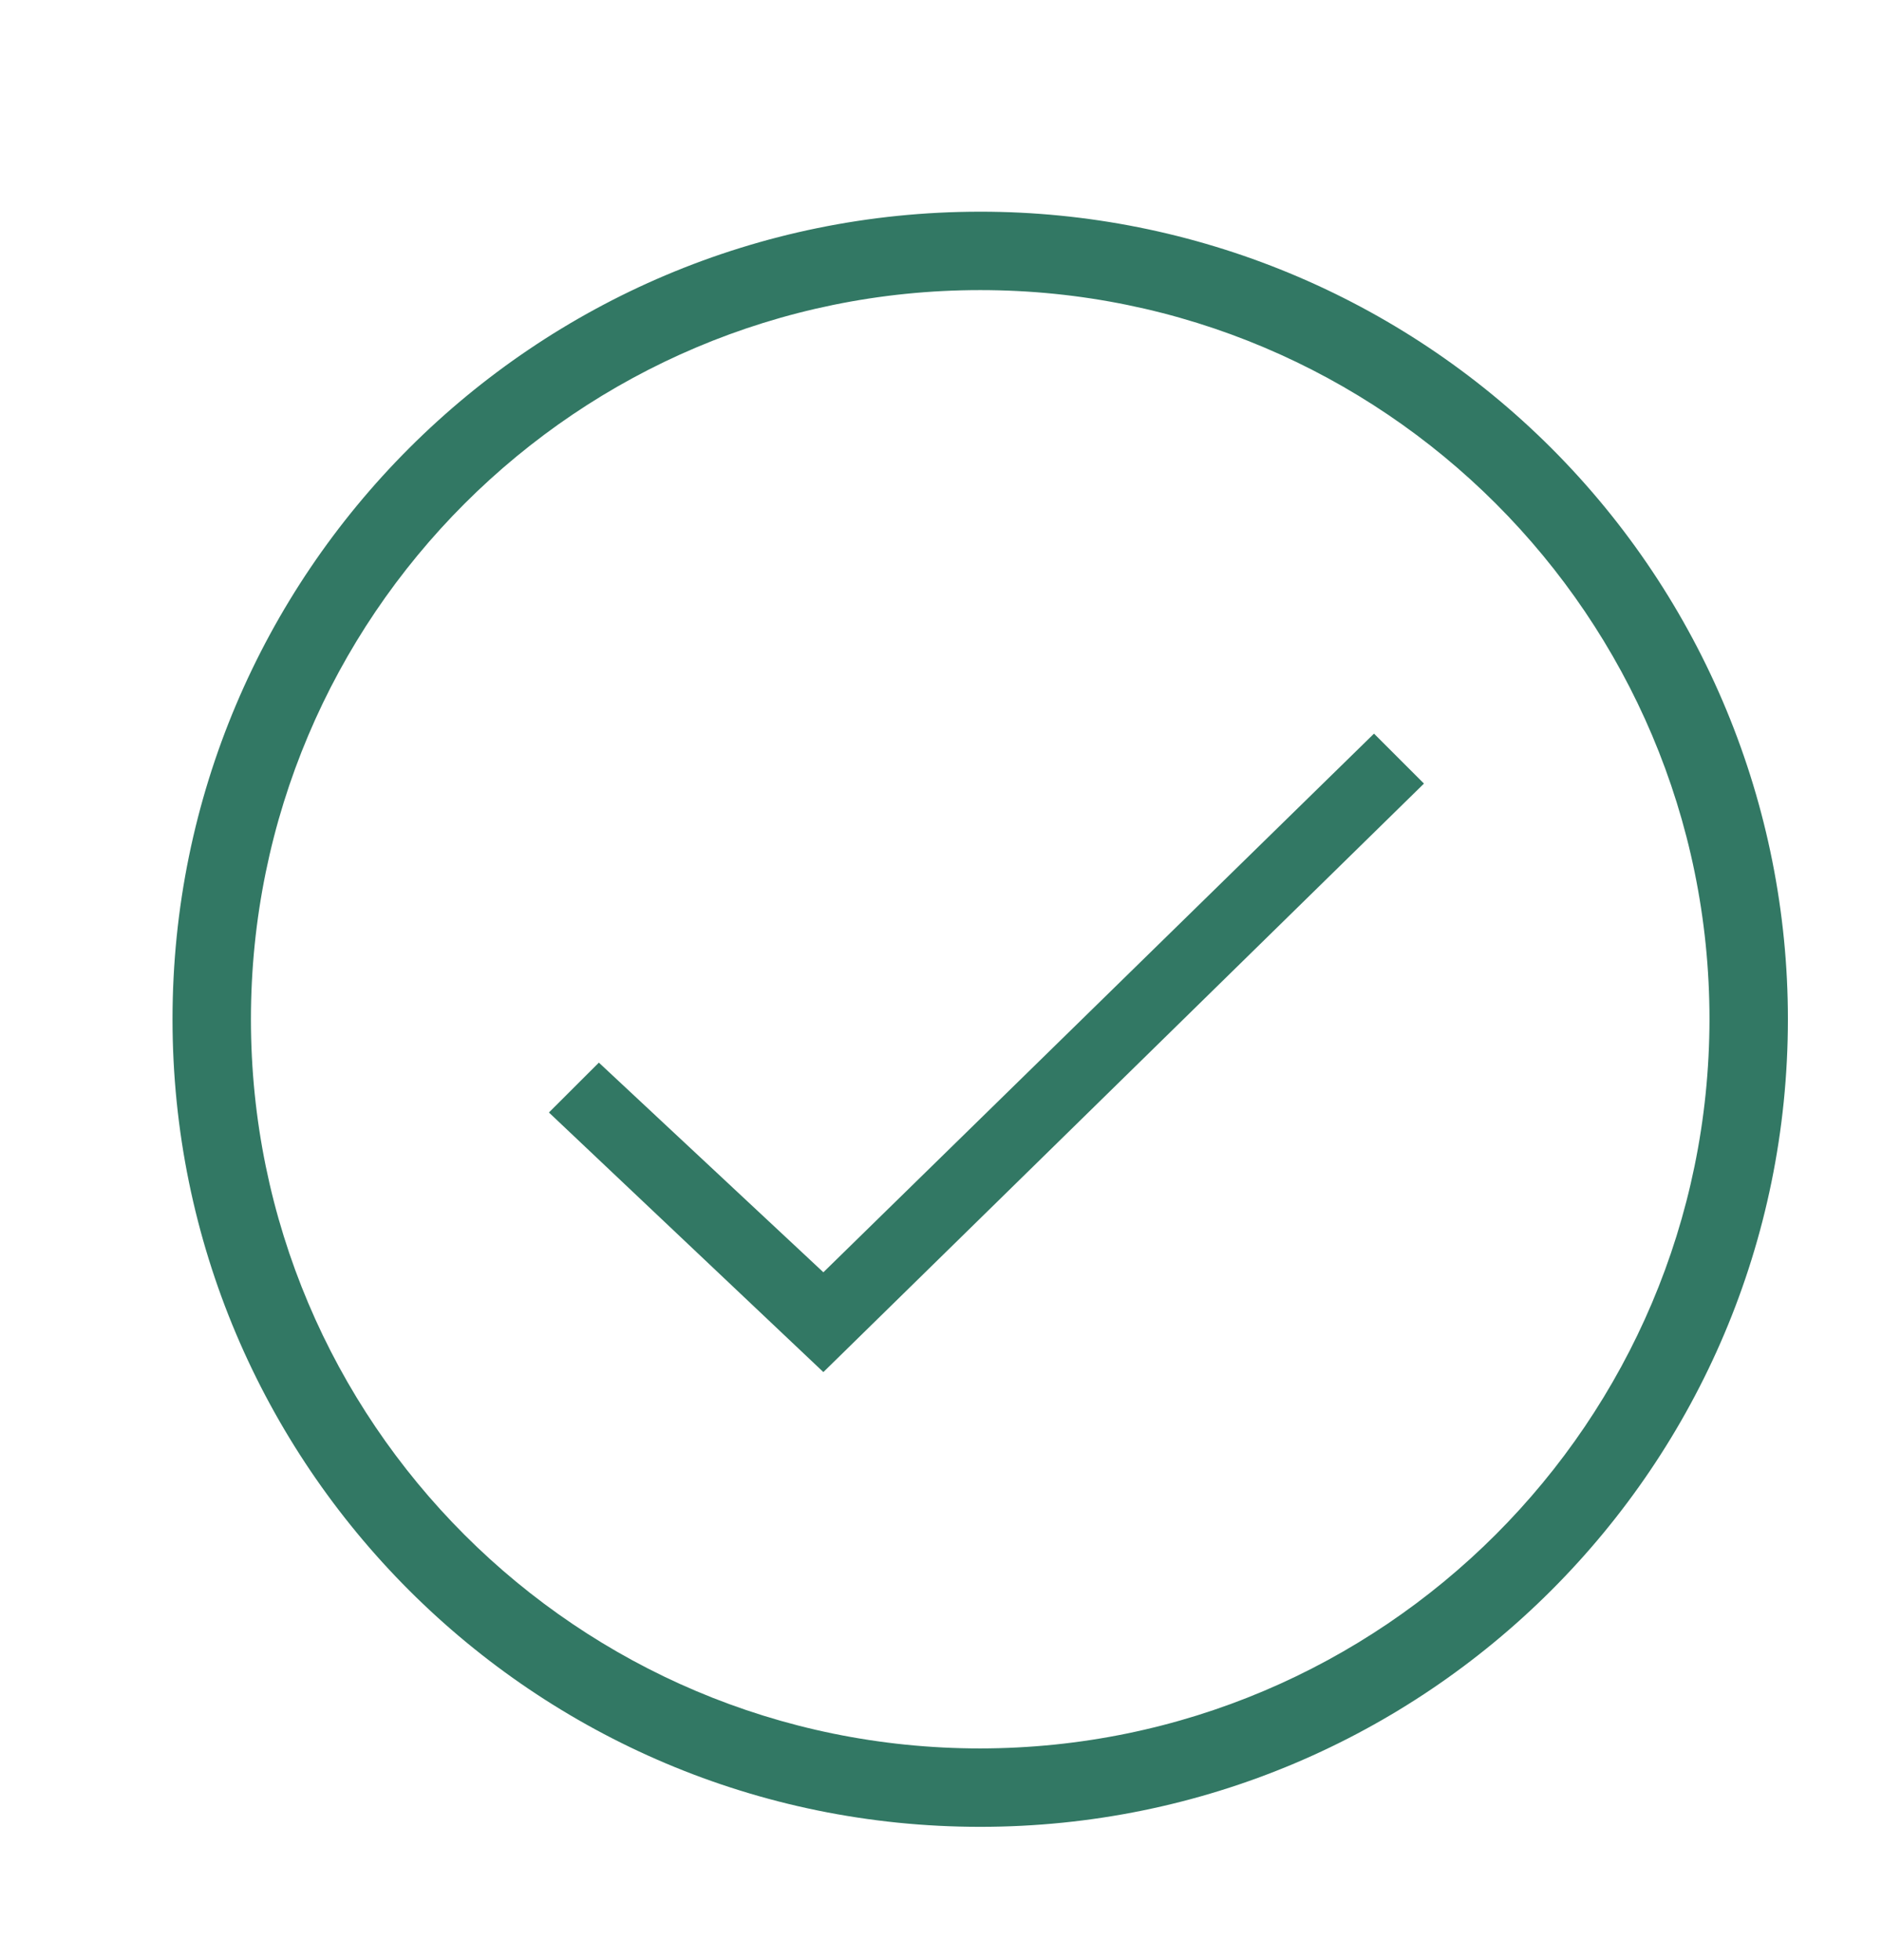 <svg width="24" height="25" viewBox="0 0 24 25" fill="none" xmlns="http://www.w3.org/2000/svg">
<path fill-rule="evenodd" clip-rule="evenodd" d="M7 14.189L7.637 13.553L10.5 16.227L17.522 9.357L18.159 9.994L10.5 17.5L7 14.189ZM22.8 13C22.8 18.689 18.189 23.3 12.5 23.3C6.812 23.3 2.2 18.689 2.2 13C2.2 7.311 6.812 2.7 12.5 2.7C15.232 2.699 17.852 3.784 19.784 5.716C21.716 7.648 22.801 10.268 22.8 13ZM21.8 13C21.8 7.864 17.636 3.7 12.5 3.7C7.364 3.7 3.2 7.864 3.2 13C3.2 18.136 7.364 22.3 12.5 22.3C17.634 22.294 21.795 18.134 21.8 13Z" fill="#327864"/>
</svg>
